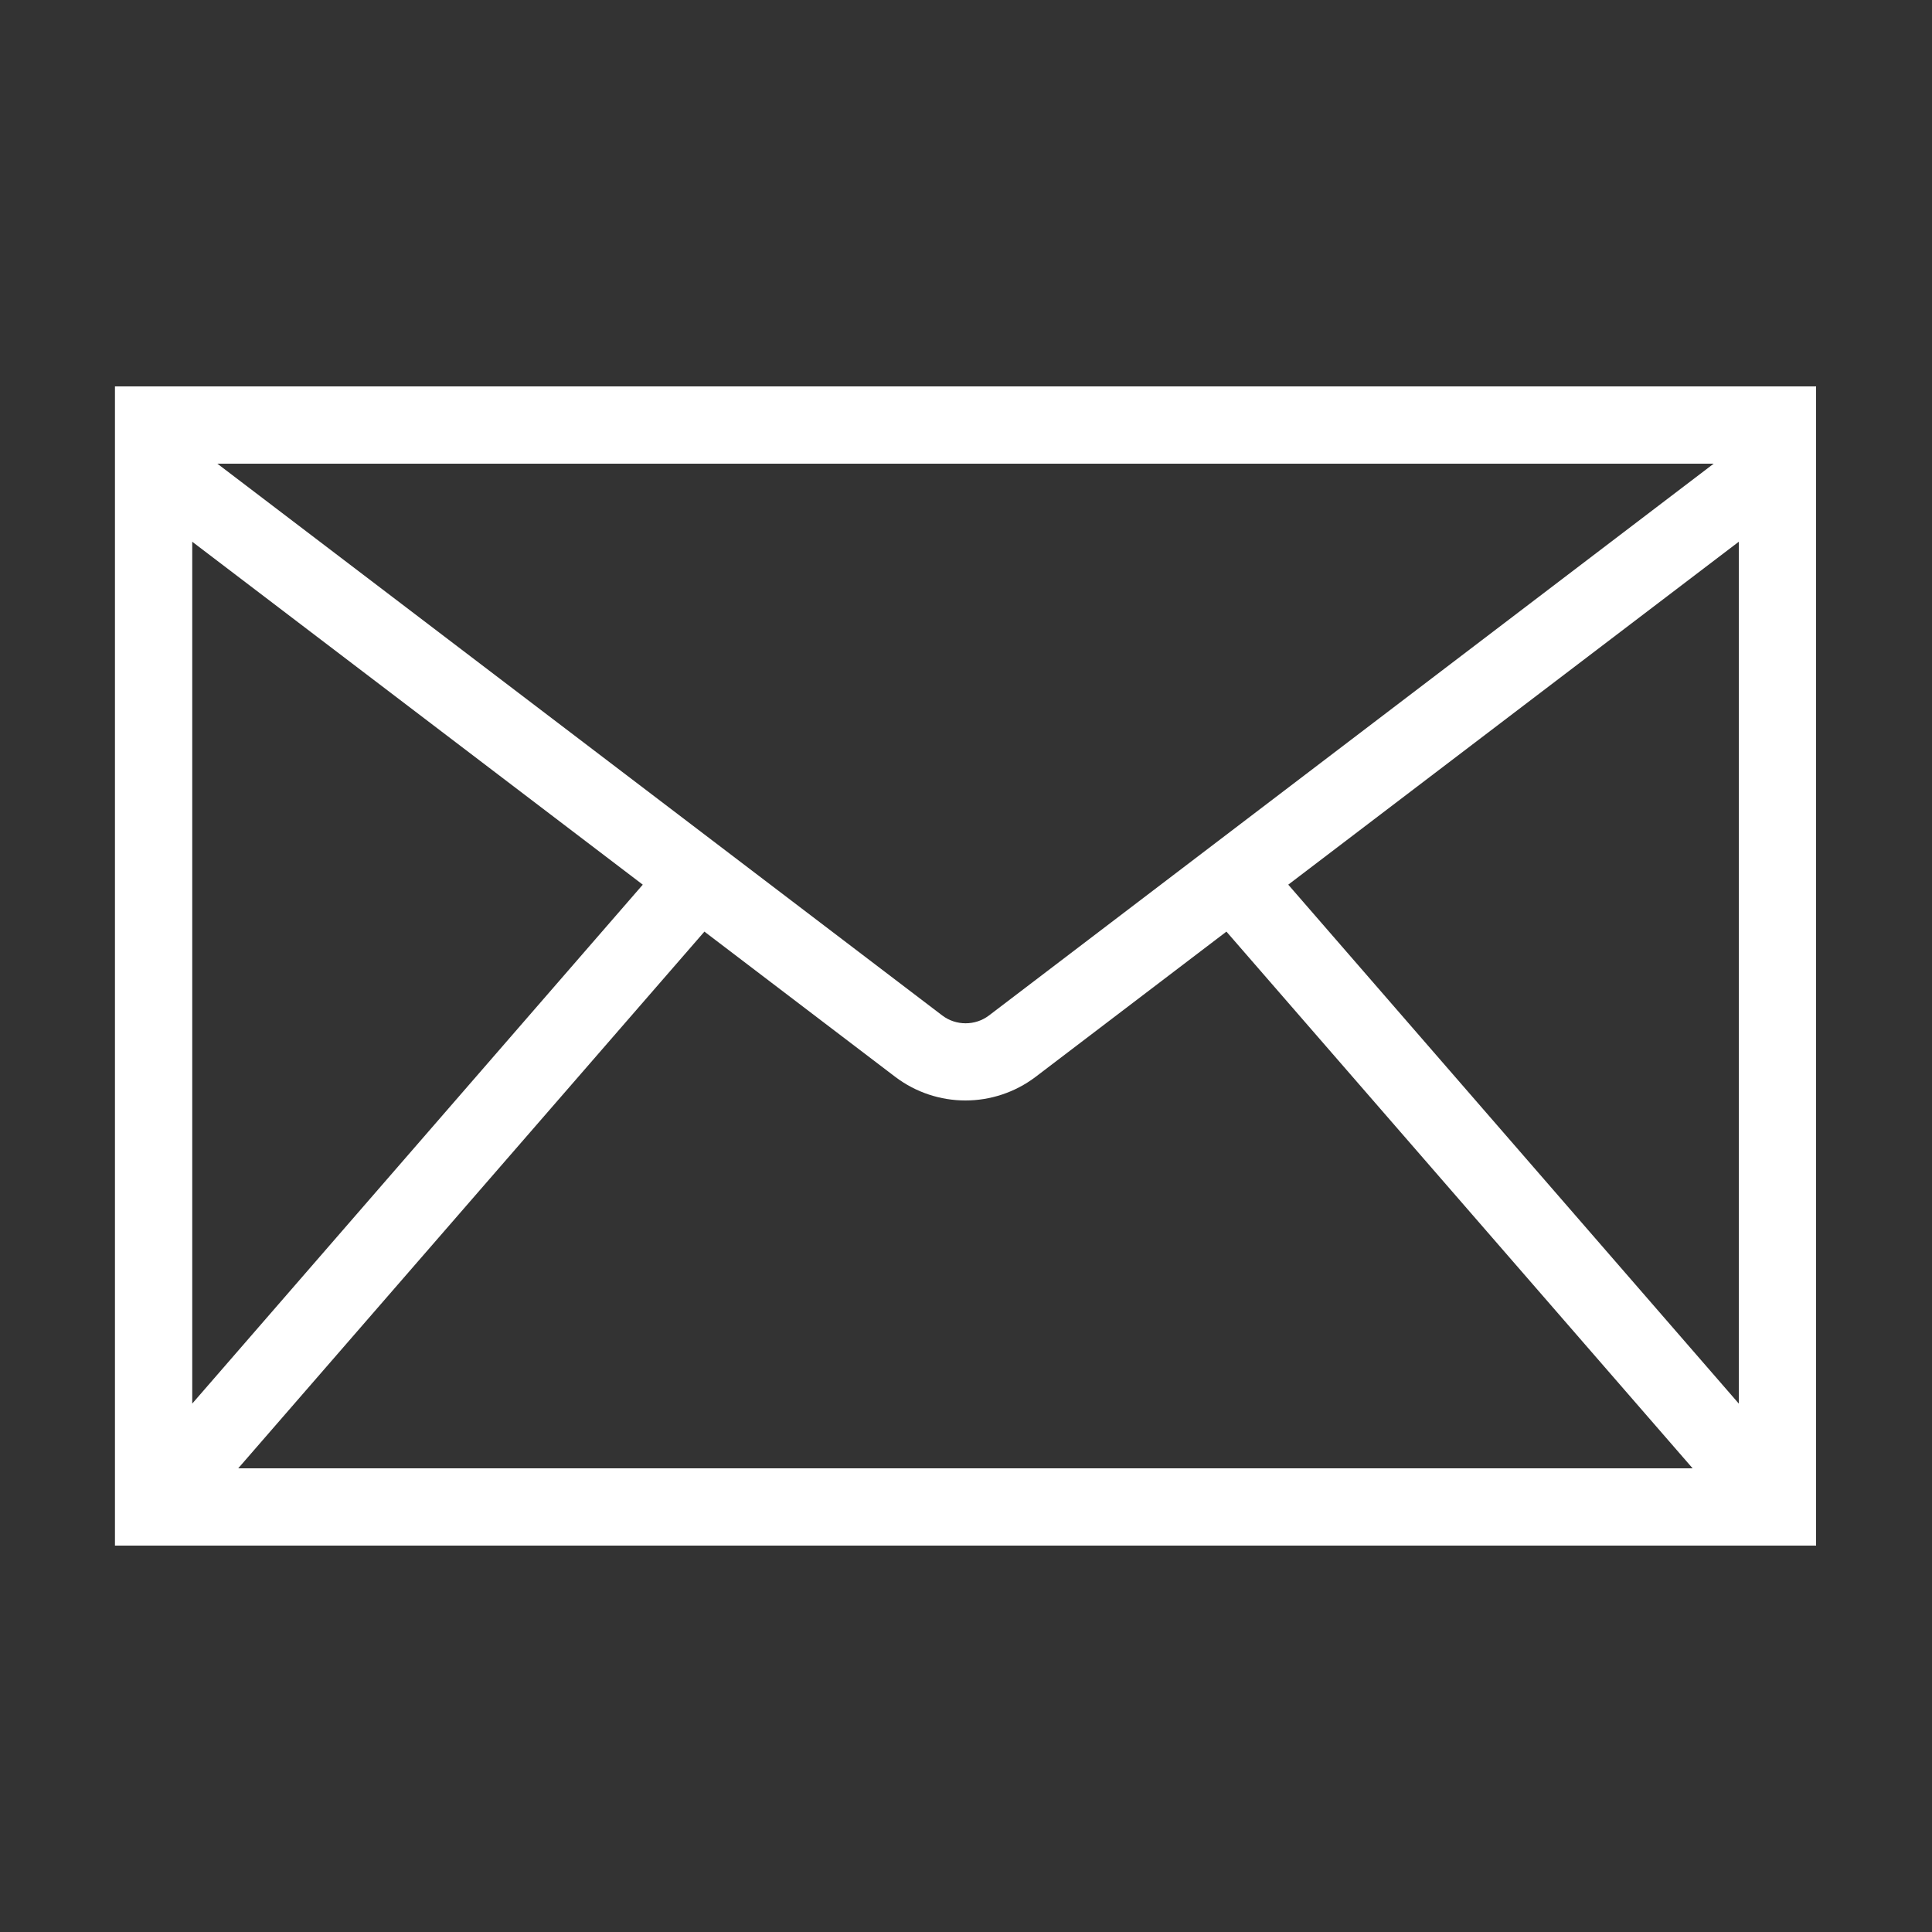 <?xml version="1.0" encoding="UTF-8"?> <!-- Generator: Adobe Illustrator 23.1.1, SVG Export Plug-In . SVG Version: 6.00 Build 0) --> <svg xmlns="http://www.w3.org/2000/svg" xmlns:xlink="http://www.w3.org/1999/xlink" id="icon" x="0px" y="0px" viewBox="0 0 1000 1000" style="enable-background:new 0 0 1000 1000;" xml:space="preserve"><rect x="0" y="0" width="1000" height="1000" fill="#333333" stroke="none"/> <path d="M59.5,200v600H940V200H59.5z M511.9,525.6c-7.1,5.4-17.1,5.4-24.2,0L112.5,240H887L511.9,525.6z M332.7,457.9L99.5,726.5 V280.4L332.7,457.9z M364.6,482.2l98.8,75.2c10.7,8.1,23.5,12.2,36.3,12.2c12.8,0,25.6-4.1,36.3-12.2l98.8-75.2L876.1,760H123.3 L364.6,482.2z M666.8,457.9L900,280.4v446.1L666.8,457.9z" fill="#fff"></path> </svg> 